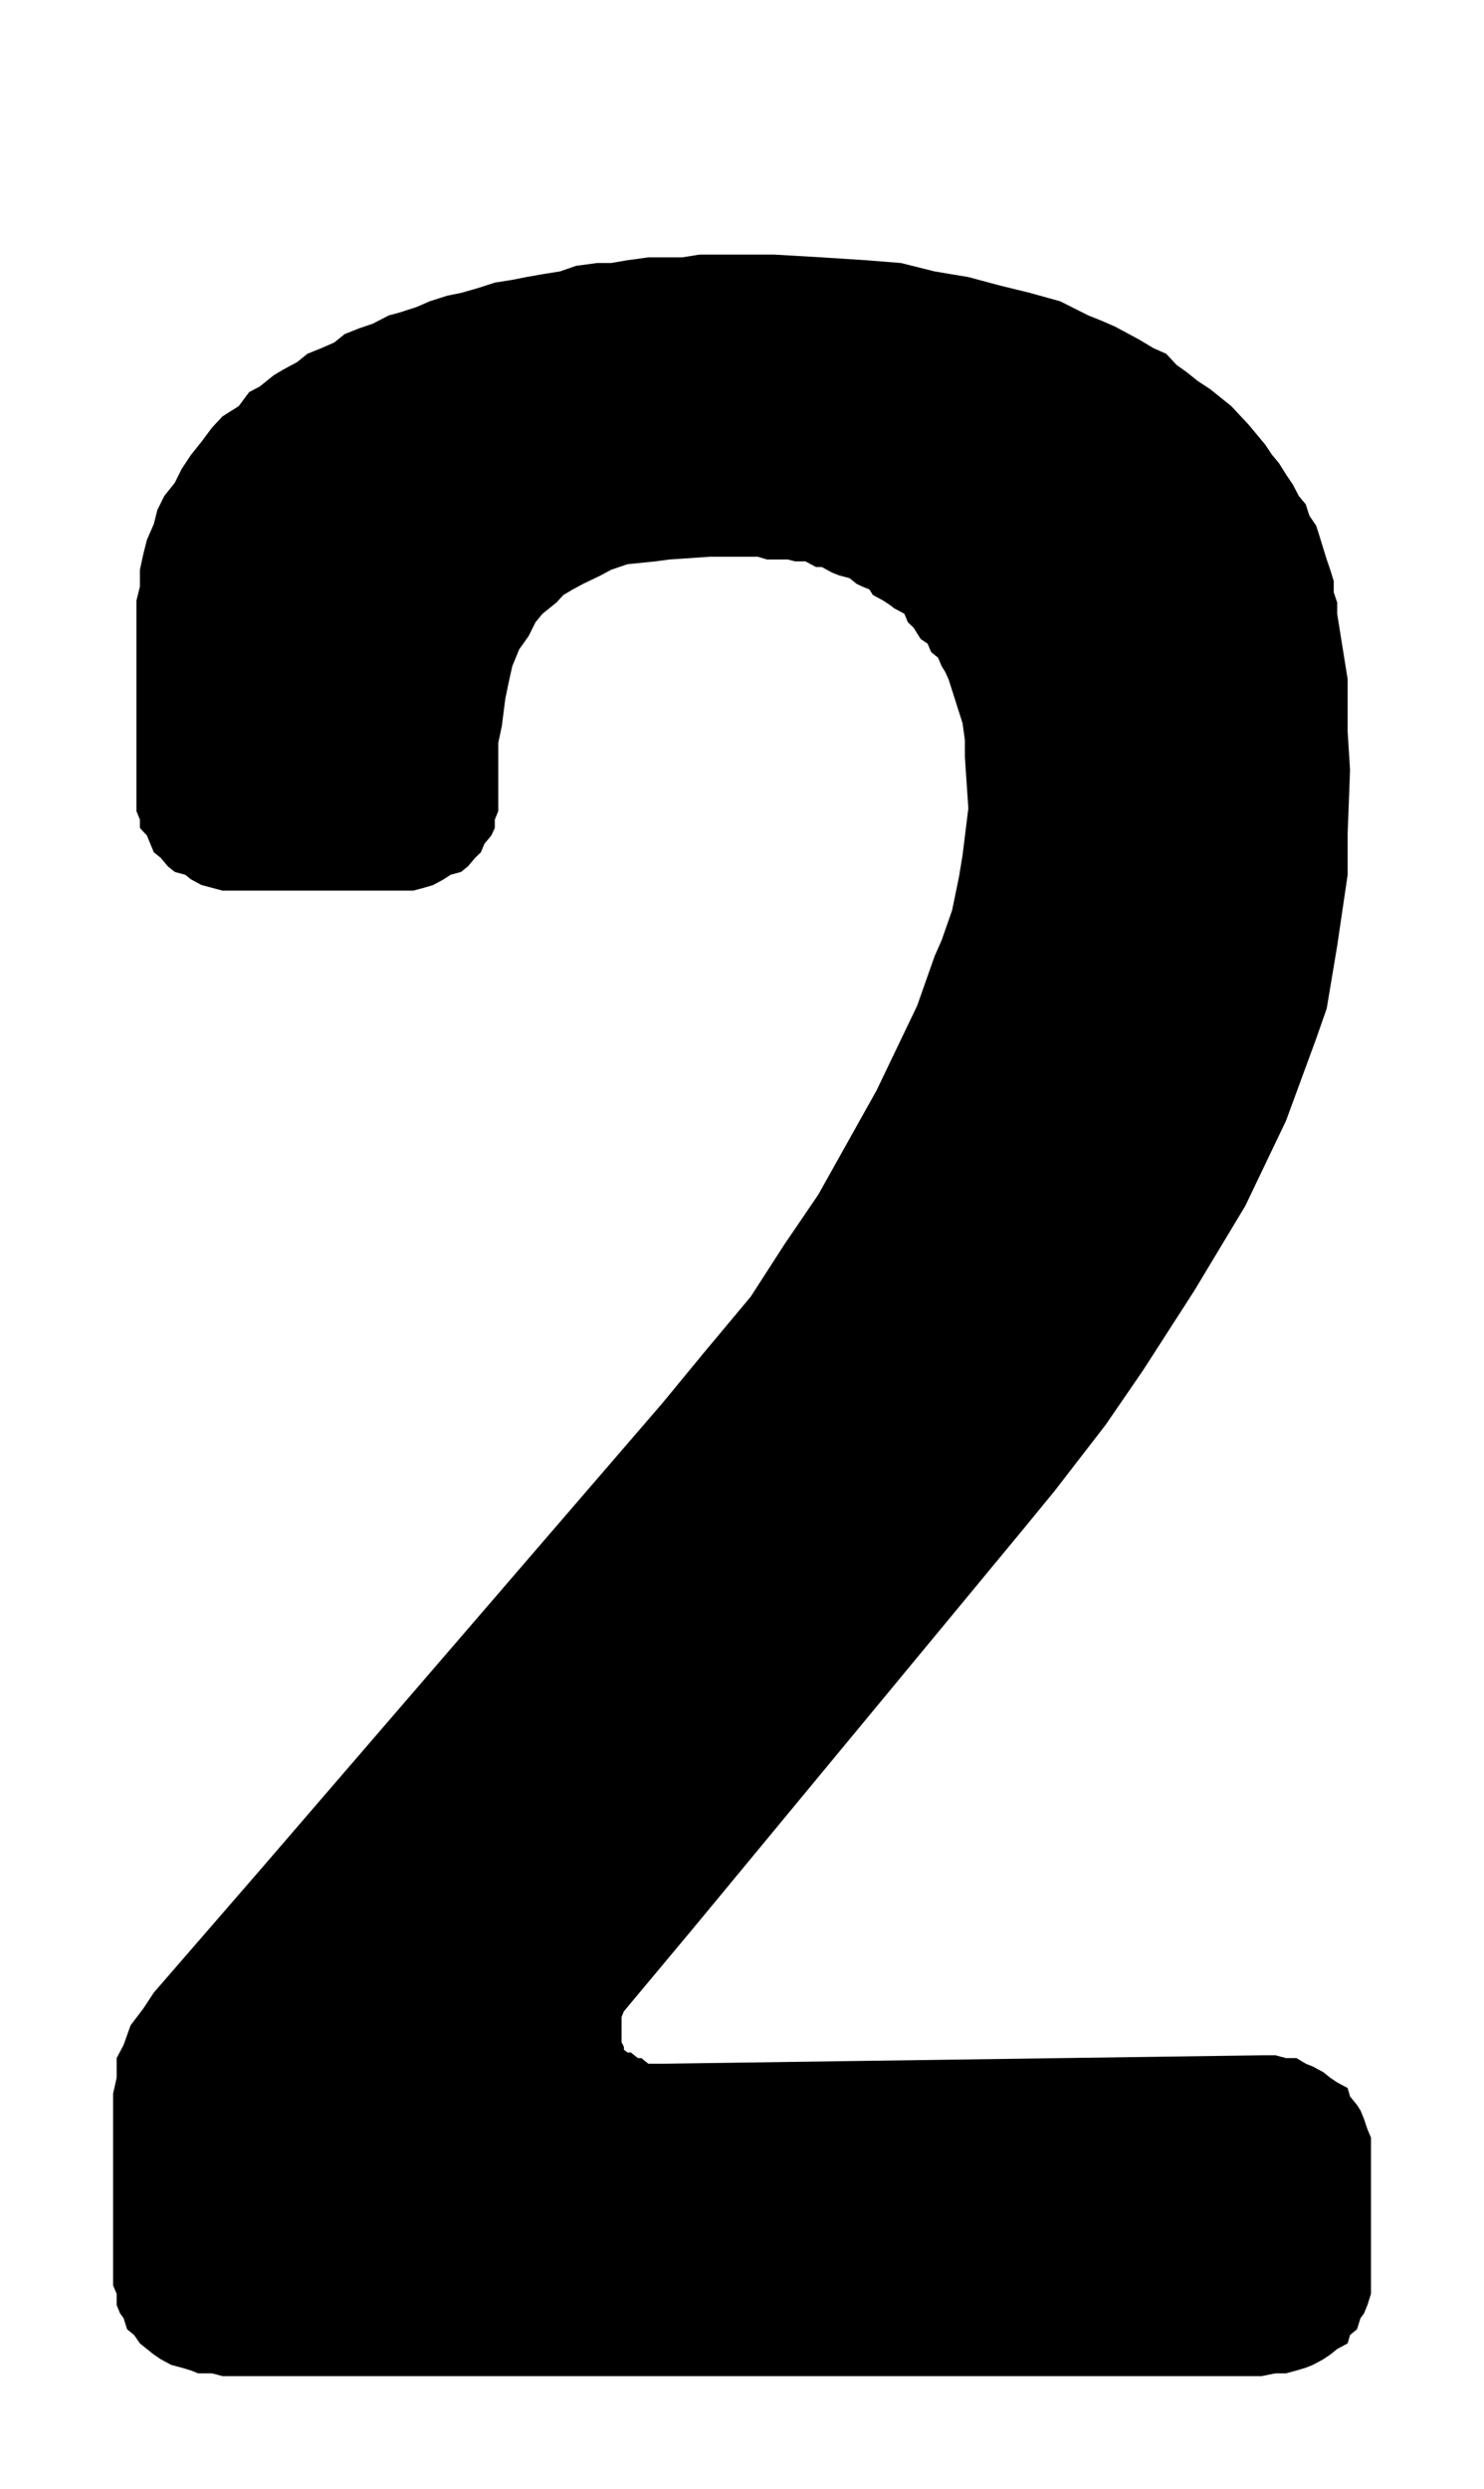 <?xml version="1.0" encoding="UTF-8"?>
<!DOCTYPE svg PUBLIC "-//W3C//DTD SVG 1.1//EN" "http://www.w3.org/Graphics/SVG/1.1/DTD/svg11.dtd">
<!-- Creator: CorelDRAW 2018 (64 Bit) -->
<svg xmlns="http://www.w3.org/2000/svg" xml:space="preserve" width="52.5" height="88" version="1.1" style="shape-rendering:geometricPrecision; text-rendering:geometricPrecision; image-rendering:optimizeQuality; fill-rule:evenodd; clip-rule:evenodd"
viewBox="0 0 5250 8800"
 xmlns:xlink="http://www.w3.org/1999/xlink">
 <defs>
  <style type="text/css">
   <![CDATA[
    .fil0 {fill:black;fill-rule:nonzero}
   ]]>
  </style>
 </defs>
 <g id="Ebene_x0020_1">
  <polygon class="fil0" points="2198.99,7179.76 2198.99,7189.6 2198.99,7199.68 2198.99,7209.52 2198.99,7219.37 2207.16,7236 2207.16,7245.85 2219.7,7255.92 2231.94,7255.92 2244.19,7265.77 2256.73,7275.61 2268.98,7275.61 2281.22,7285.69 2293.76,7295.53 2306.01,7295.53 2318.25,7295.53 2343.04,7295.53 4462.92,7265.77 4512.49,7265.77 4549.52,7275.61 4586.56,7275.61 4619.51,7295.53 4644.29,7305.37 4681.32,7325.29 4706.11,7345.21 4730.6,7361.61 4767.64,7381.53 4776.09,7411.3 4800.59,7441.06 4813.12,7460.74 4825.37,7490.5 4837.62,7527.06 4850.16,7556.82 4850.16,7586.59 4850.16,8079.18 4850.16,8108.94 4837.62,8148.78 4825.37,8178.54 4813.12,8194.95 4800.59,8234.55 4776.09,8254.47 4767.64,8284.23 4730.6,8304.15 4706.11,8323.84 4681.32,8340.48 4644.29,8360.4 4619.51,8370.24 4586.56,8380.08 4549.52,8390.16 4512.49,8390.16 4462.92,8400 787.1,8400 750.07,8390.16 700.79,8390.16 676,8380.08 643.05,8370.24 606.02,8360.4 568.99,8340.48 544.2,8323.84 519.71,8304.15 494.92,8284.23 474.22,8254.47 449.73,8234.55 437.19,8194.95 424.94,8178.54 412.69,8148.78 412.69,8108.94 400.16,8079.18 400.16,7401.22 412.69,7345.21 412.69,7275.61 437.19,7229.44 461.97,7159.84 507.17,7100.32 544.2,7044.08 931.44,6597.65 2343.04,4960.74 2487.38,4785.45 2655.92,4583.91 2775.47,4398.55 2894.73,4223.49 3063.27,3922.36 3100.31,3856.27 3244.65,3555.37 3306.46,3380.08 3331.25,3323.84 3368.28,3218.15 3392.77,3099.1 3405.31,3022.94 3425.72,2857.72 3413.48,2675.87 3413.48,2616.35 3405.31,2556.82 3355.74,2401.22 3343.5,2374.74 3331.25,2355.05 3318.71,2325.29 3294.22,2305.37 3281.68,2275.61 3257.18,2259.21 3244.65,2239.29 3232.4,2219.37 3211.7,2199.68 3199.45,2169.92 3162.42,2150 3150.17,2140.16 3125.09,2123.52 3088.06,2103.6 3075.81,2083.91 3051.03,2073.84 3030.32,2064 3005.83,2044.08 2968.8,2034.23 2944.01,2024.39 2906.98,2004.47 2886.57,2004.47 2849.54,1984.55 2812.5,1984.55 2787.72,1977.99 2750.69,1977.99 2713.65,1977.99 2680.7,1968.15 2643.67,1968.15 2511.87,1968.15 2367.83,1977.99 2318.25,1984.55 2219.7,1994.63 2161.96,2014.31 2124.93,2034.23 2063.11,2064 2026.08,2083.91 1993.13,2103.6 1968.63,2130.08 1919.06,2169.92 1894.57,2199.68 1869.78,2249.13 1836.83,2295.53 1812.34,2355.05 1799.8,2411.3 1787.56,2470.82 1775.31,2566.67 1762.77,2626.19 1762.77,2827.96 1762.77,2867.57 1750.52,2897.33 1750.52,2927.09 1738.28,2953.57 1713.49,2983.33 1701.24,3013.1 1680.54,3033.01 1655.46,3062.78 1630.97,3082.46 1593.94,3092.54 1569.15,3108.94 1532.12,3128.86 1499.17,3138.7 1462.14,3148.55 1425.11,3148.55 1388.07,3148.55 857.08,3148.55 824.13,3148.55 787.1,3148.55 750.07,3138.7 713.04,3128.86 676,3108.94 655.3,3092.54 618.27,3082.46 593.77,3062.78 568.99,3033.01 544.2,3013.1 531.96,2983.33 519.71,2953.57 494.92,2927.09 494.92,2897.33 482.68,2867.57 482.68,2827.96 482.68,2169.92 482.68,2123.52 494.92,2073.84 494.92,2014.31 507.17,1958.07 519.71,1908.62 544.2,1852.38 556.74,1802.7 581.24,1753.25 618.27,1706.85 643.05,1657.17 676,1607.72 713.04,1561.32 750.07,1511.64 787.1,1472.04 844.54,1435.71 881.58,1386.03 918.9,1366.35 968.47,1326.51 1001.42,1306.82 1050.7,1280.34 1087.73,1250.58 1137.01,1230.66 1182.5,1210.74 1219.53,1180.98 1268.81,1161.3 1318.09,1144.66 1375.83,1114.9 1412.86,1105.05 1474.38,1085.13 1519.87,1065.21 1581.4,1045.53 1630.97,1035.45 1688.71,1019.05 1750.52,999.13 1812.34,989.29 1861.62,979.44 1919.06,969.37 1980.88,959.52 2038.62,939.6 2112.68,929.76 2161.96,929.76 2219.7,919.92 2293.76,909.84 2355.29,909.84 2413.31,909.84 2474.84,900 2544.82,900 2606.64,900 2738.44,900 2906.98,909.84 3063.27,919.92 3187.2,929.76 3306.46,959.52 3425.72,979.44 3536.82,1009.21 3643.84,1035.45 3750.85,1065.21 3849.7,1114.9 3899.27,1134.81 3944.47,1154.5 3993.75,1180.98 4030.78,1200.9 4080.35,1230.66 4125.55,1250.58 4162.58,1290.19 4199.61,1316.67 4236.64,1346.43 4281.84,1376.19 4318.87,1405.95 4355.91,1435.71 4380.69,1462.2 4417.72,1501.8 4450.67,1541.4 4475.46,1571.17 4499.95,1607.72 4524.74,1637.49 4549.52,1677.09 4574.02,1713.41 4594.72,1753.25 4619.51,1783.01 4632.04,1822.62 4656.54,1858.94 4669.08,1898.55 4681.32,1938.39 4693.57,1977.99 4706.11,2014.31 4718.36,2054.15 4718.36,2093.76 4730.6,2130.08 4730.6,2169.92 4767.64,2401.22 4767.64,2421.14 4767.64,2586.59 4776.09,2722.04 4767.64,2947.01 4767.64,3092.54 4730.6,3343.76 4693.57,3565.21 4656.54,3671.14 4549.52,3962.2 4405.48,4263.1 4224.4,4564 4043.32,4844.98 3911.52,5036.9 3730.15,5271.72 3619.05,5407.17 2450.35,6819.34 2207.16,7110.4 2198.99,7130.08 2198.99,7150 "/>
 </g>
</svg>
